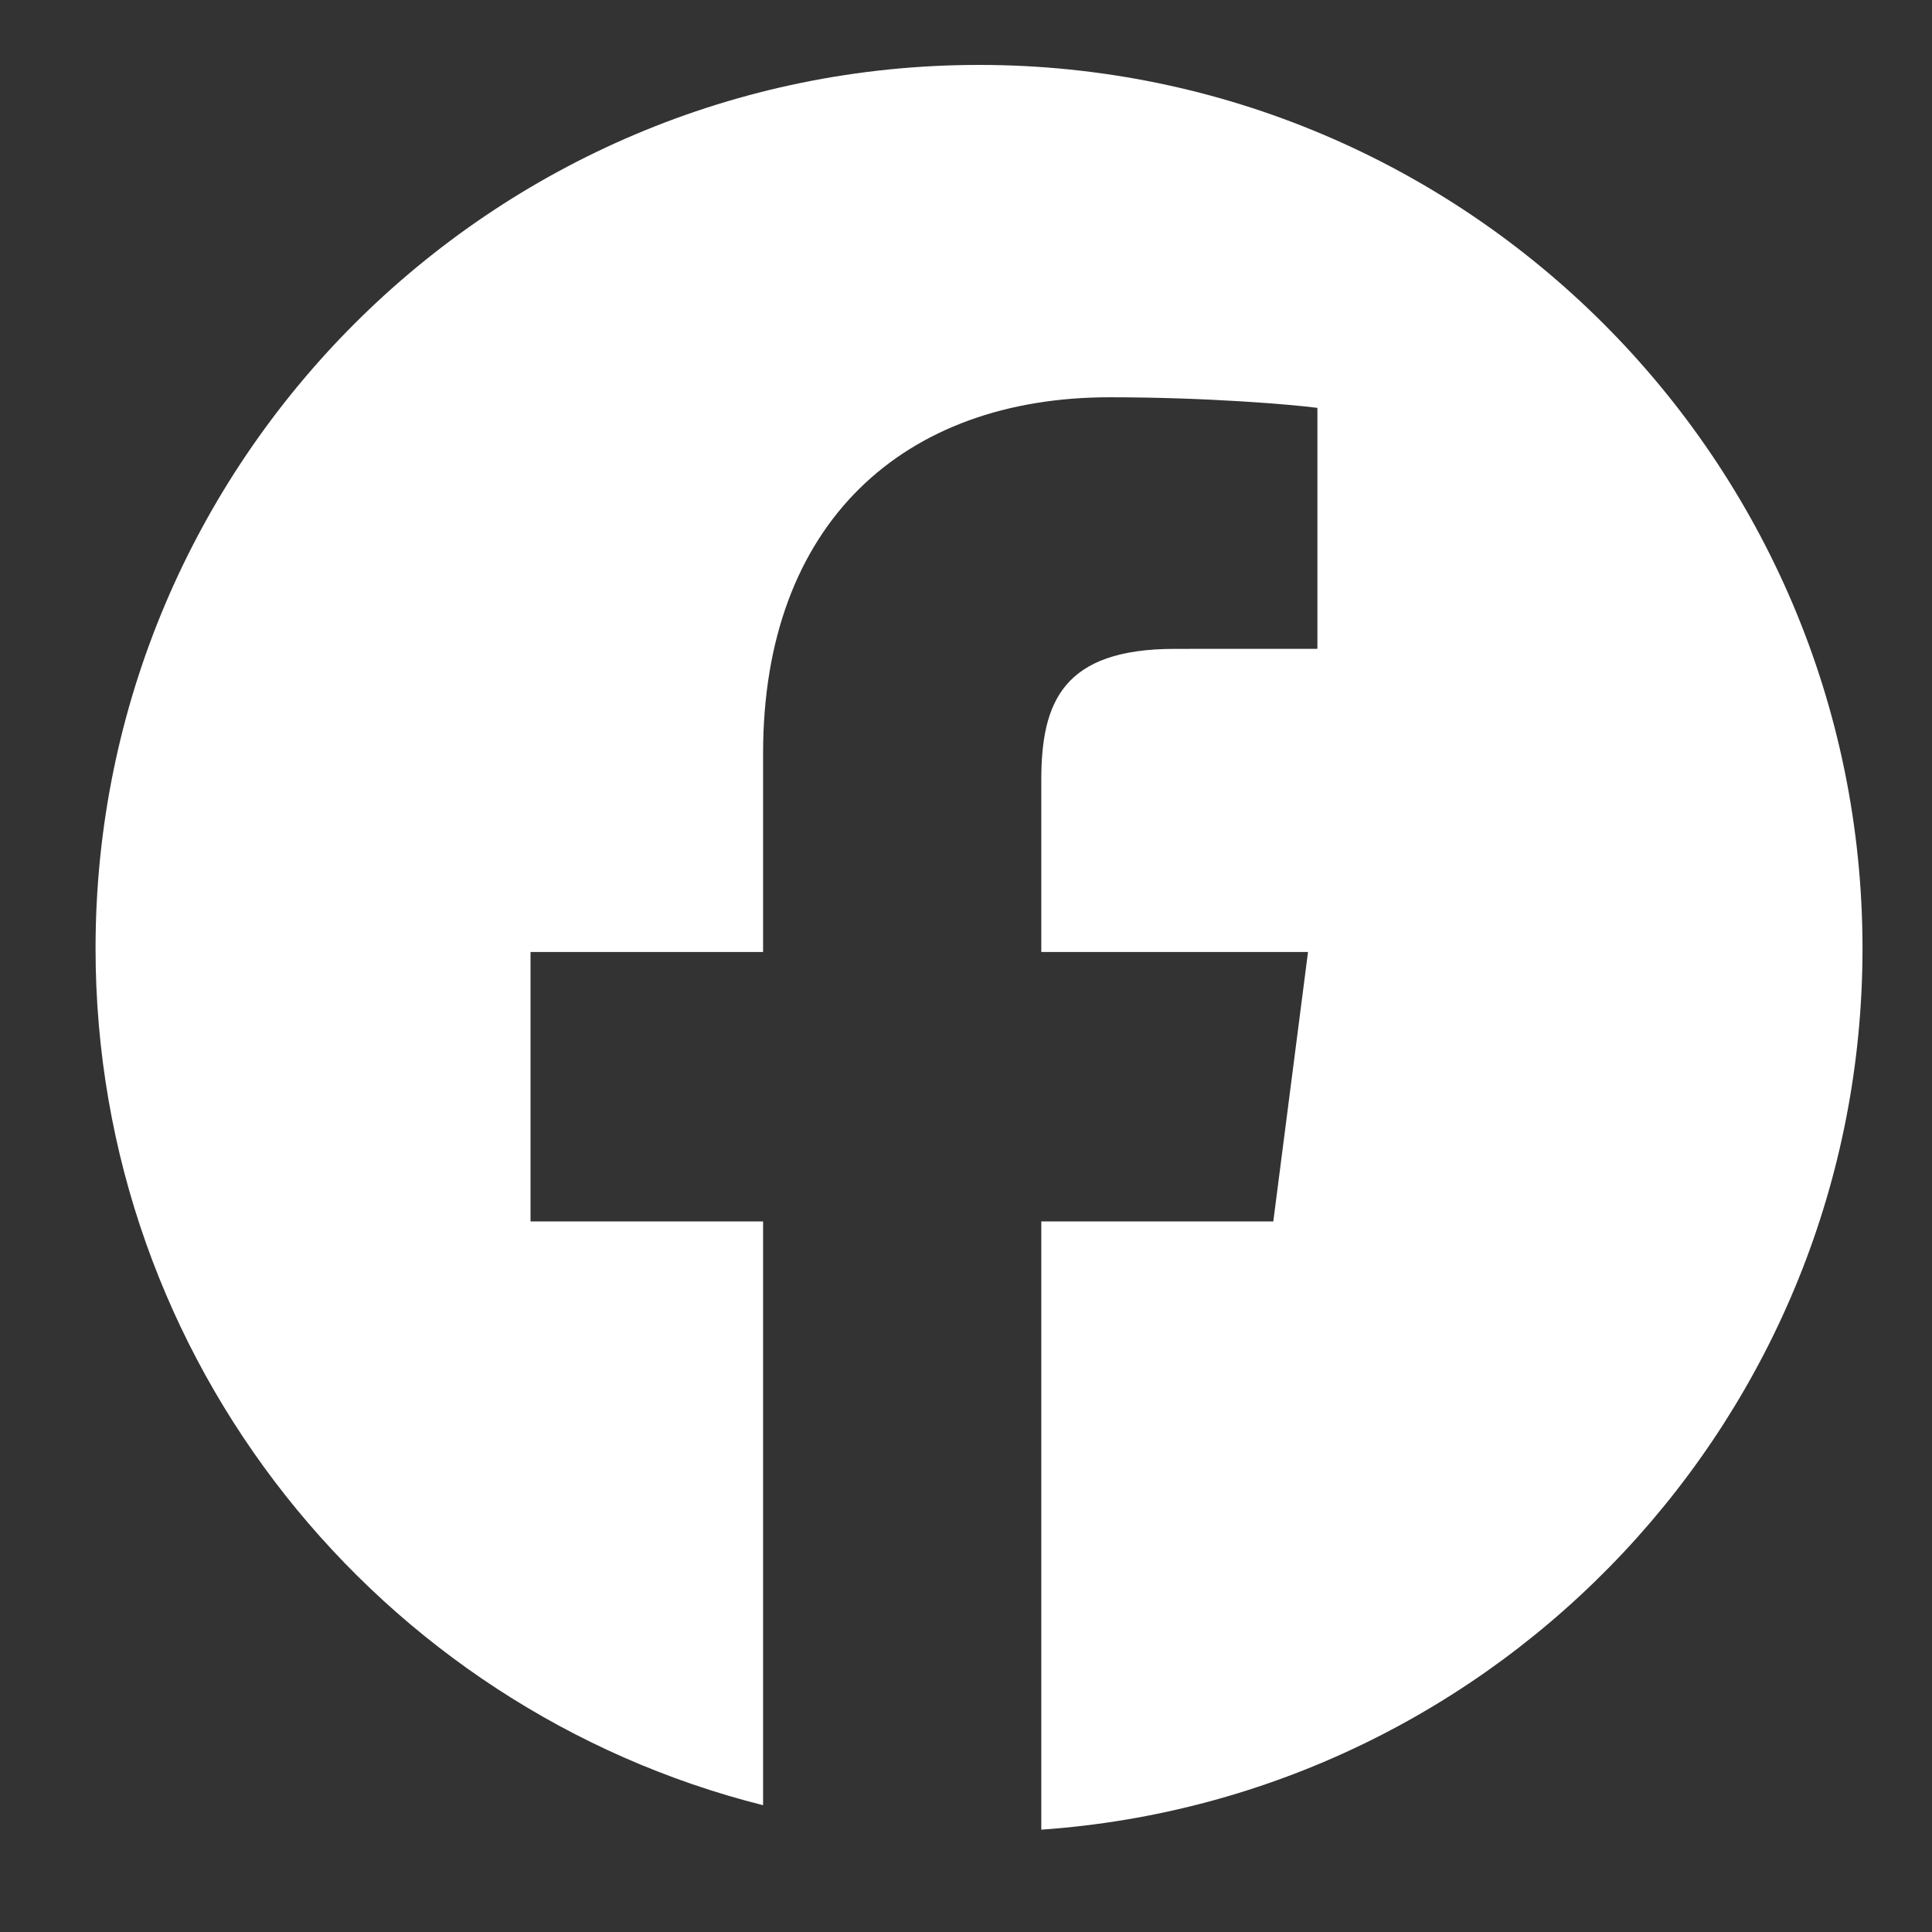 <?xml version="1.0" encoding="UTF-8" standalone="no"?> <svg xmlns="http://www.w3.org/2000/svg" xmlns:xlink="http://www.w3.org/1999/xlink" xmlns:serif="http://www.serif.com/" width="100%" height="100%" viewBox="0 0 35 35" version="1.1" xml:space="preserve" style="fill-rule:evenodd;clip-rule:evenodd;stroke-linejoin:round;stroke-miterlimit:2;"><rect x="0" y="0" width="35" height="35" fill="#333333" stroke="none"/><rect id="Desktop-1920x1080" x="-510.59" y="-19.634" width="1920" height="6930.78" style="fill:none;"></rect><g id="Slider-Nav"></g><g id="Tier-1-Logo-Color"></g><g id="Social-Icons"><path d="M13.824,32.703c-6.945,-1.746 -12.093,-8.038 -12.093,-15.522c-0,-8.834 7.171,-16.005 16.005,-16.005c8.833,-0 16.005,7.171 16.005,16.005c-0,8.454 -6.57,15.386 -14.877,15.965l-0,-11.019l4.203,-0l0.629,-4.881l-4.832,0l-0,-3.115c-0,-1.413 0.392,-2.376 2.418,-2.376l2.584,-0.001l0,-4.365c-0.447,-0.059 -1.981,-0.192 -3.765,-0.192c-3.726,0 -6.277,2.274 -6.277,6.451l0,3.598l-4.213,0l-0,4.881l4.213,-0l0,10.576Z" style="fill:#fff;"></path></g><g id="Tier-1-Logo-Color1"></g><g id="Social-Icons1"></g><g id="Social-Icons2"></g><g id="Isolation-Mode"></g><g id="Isolation-Mode1"></g><g id="Layer-1"></g><g id="Tier-1-Logo-White"></g></svg> 